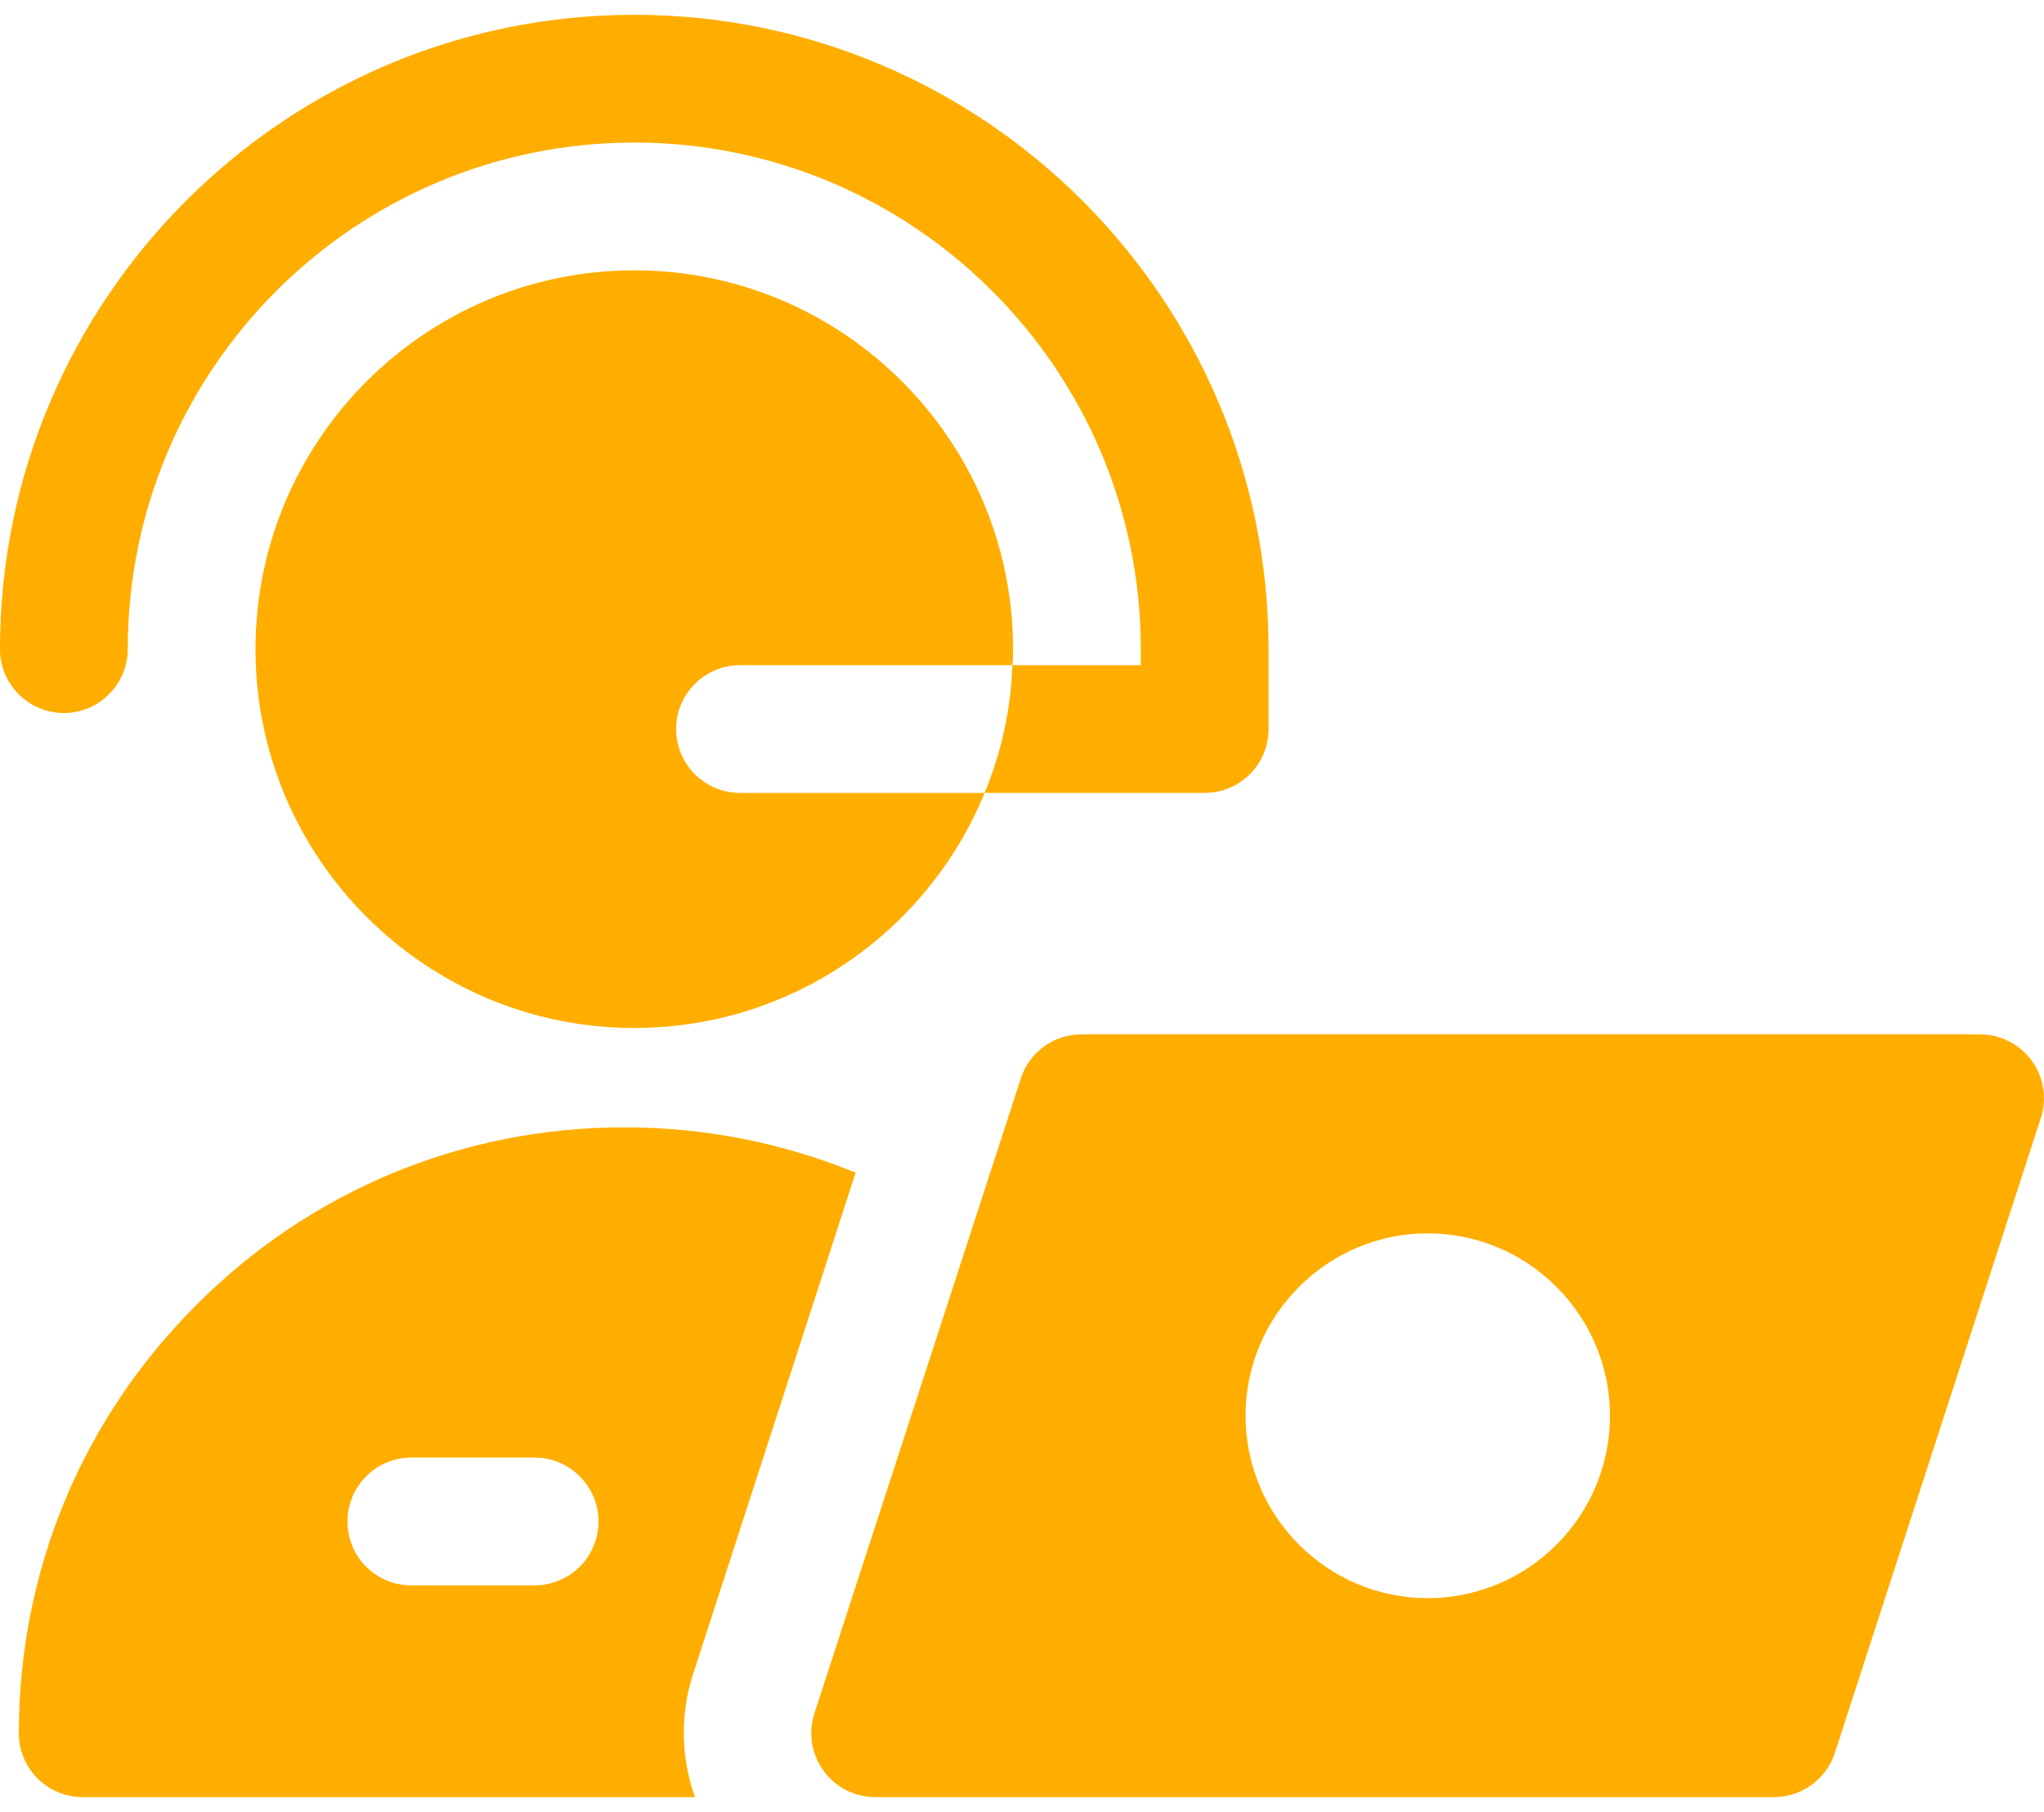 <svg width="88" height="78" viewBox="0 0 88 78" fill="none" xmlns="http://www.w3.org/2000/svg">
<path d="M5.5 27.945C5.5 15.914 15.276 6.137 27.308 6.137C39.325 6.137 49.115 15.914 49.115 27.945V28.633H43.587C43.519 30.571 43.093 32.428 42.391 34.133H51.865C53.377 34.133 54.615 32.909 54.615 31.383V27.945C54.615 12.889 42.364 0.637 27.308 0.637C12.251 0.637 0 12.889 0 27.945C0 29.457 1.238 30.695 2.75 30.695C4.263 30.695 5.5 29.457 5.5 27.945Z" fill="#FFAE00"/>
<path d="M29.109 31.383C29.109 29.87 30.346 28.633 31.859 28.633H43.587C43.615 28.399 43.615 28.179 43.615 27.945C43.615 18.952 36.3 11.637 27.308 11.637C18.315 11.637 11 18.952 11 27.945C11 36.937 18.315 44.252 27.308 44.252C34.114 44.252 39.958 40.072 42.391 34.133H31.859C30.346 34.133 29.109 32.909 29.109 31.383Z" fill="#FFAE00"/>
<path d="M29.837 72.069L29.906 71.862L35.131 55.747L36.836 50.481C33.715 49.202 30.346 48.529 26.881 48.529C19.91 48.529 13.365 51.251 8.456 56.174C3.52 61.096 0.811 67.641 0.811 74.612C0.811 76.139 2.049 77.362 3.561 77.362H29.92C29.315 75.671 29.274 73.815 29.837 72.069ZM23.017 68.246H17.71C16.184 68.246 14.96 67.022 14.96 65.496C14.96 63.984 16.184 62.746 17.71 62.746H23.017C24.53 62.746 25.767 63.984 25.767 65.496C25.767 67.022 24.53 68.246 23.017 68.246Z" fill="#FFAE00"/>
<path d="M87.478 45.669C86.955 44.954 86.13 44.528 85.25 44.528H46.557C45.361 44.528 44.303 45.297 43.945 46.439L35.062 73.76C34.788 74.599 34.939 75.52 35.461 76.235C35.97 76.936 36.795 77.362 37.675 77.362H76.381C77.564 77.362 78.623 76.593 78.994 75.465L87.862 48.13C88.138 47.291 87.986 46.37 87.478 45.669ZM61.462 68.796C57.145 68.796 53.625 65.276 53.625 60.945C53.625 56.627 57.145 53.094 61.462 53.094C65.794 53.094 69.314 56.627 69.314 60.945C69.314 65.276 65.794 68.796 61.462 68.796Z" fill="#FFAE00"/>
</svg>
